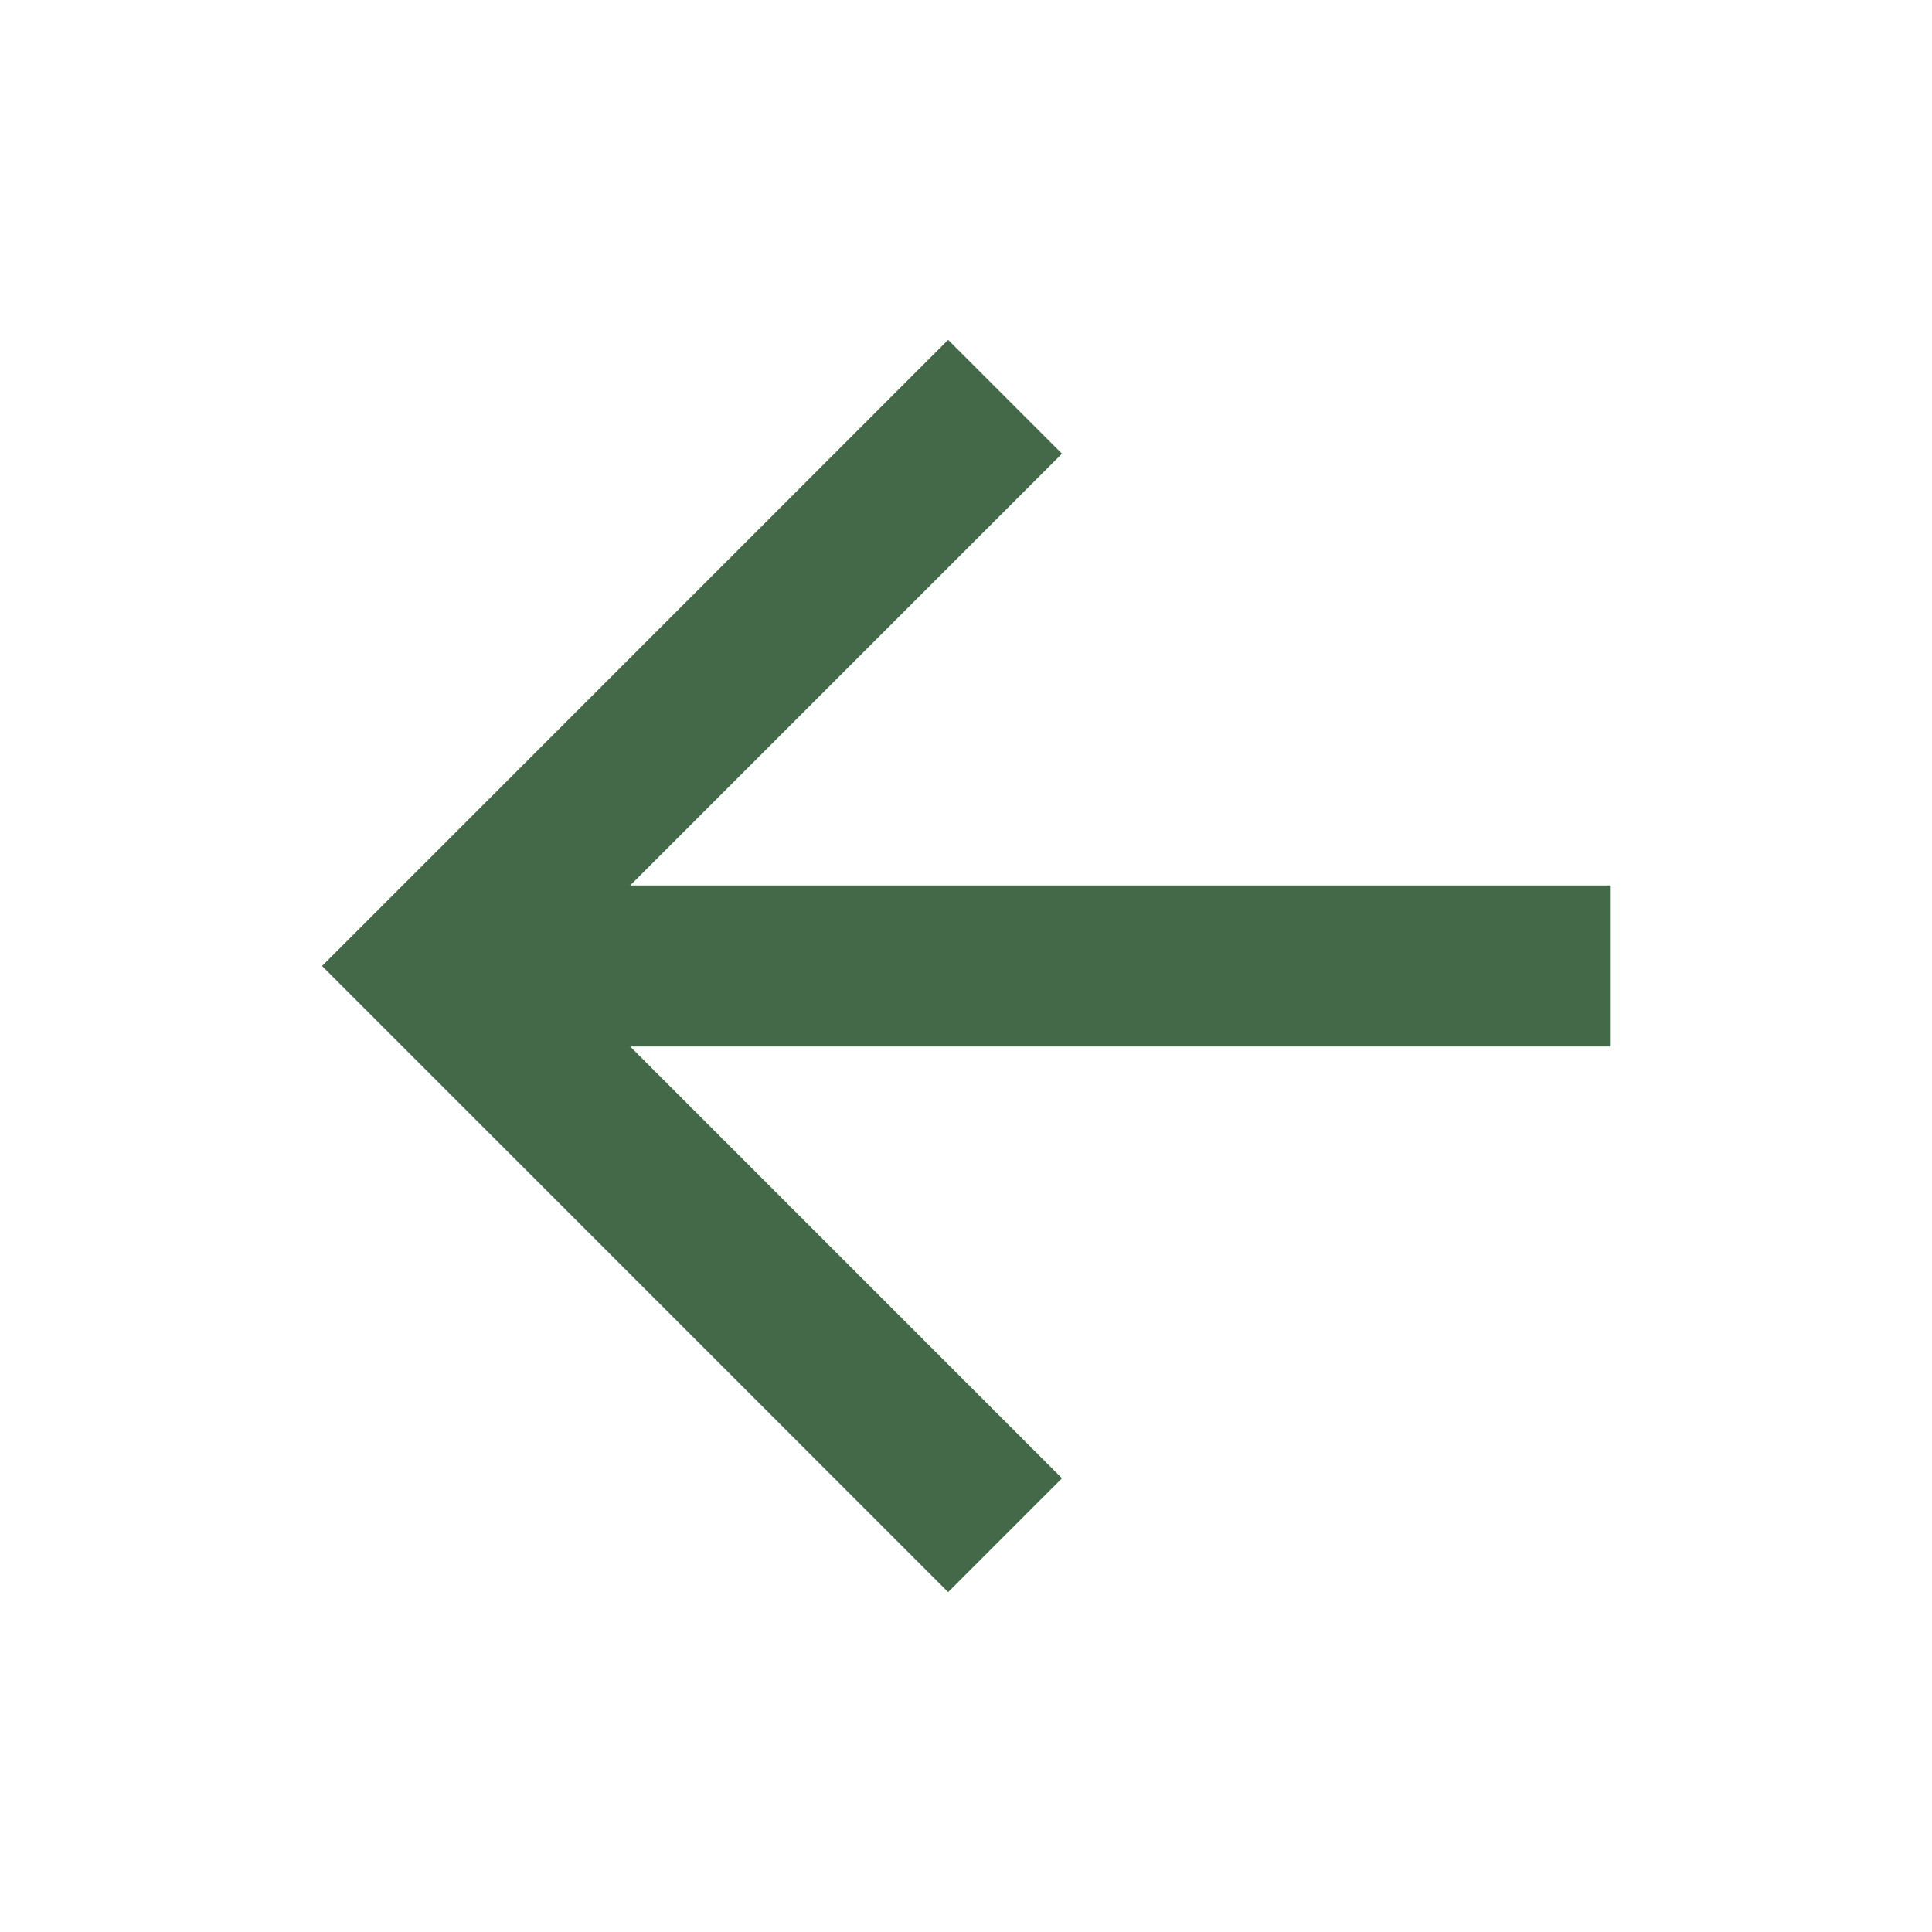<svg width="40" height="40" viewBox="0 0 40 40" fill="none" xmlns="http://www.w3.org/2000/svg">
<path d="M13.047 18.333H33.333V21.666H13.047L21.987 30.606L19.63 32.963L6.667 20L19.63 7.036L21.987 9.393L13.047 18.333Z" fill="#446948"/>
</svg>
